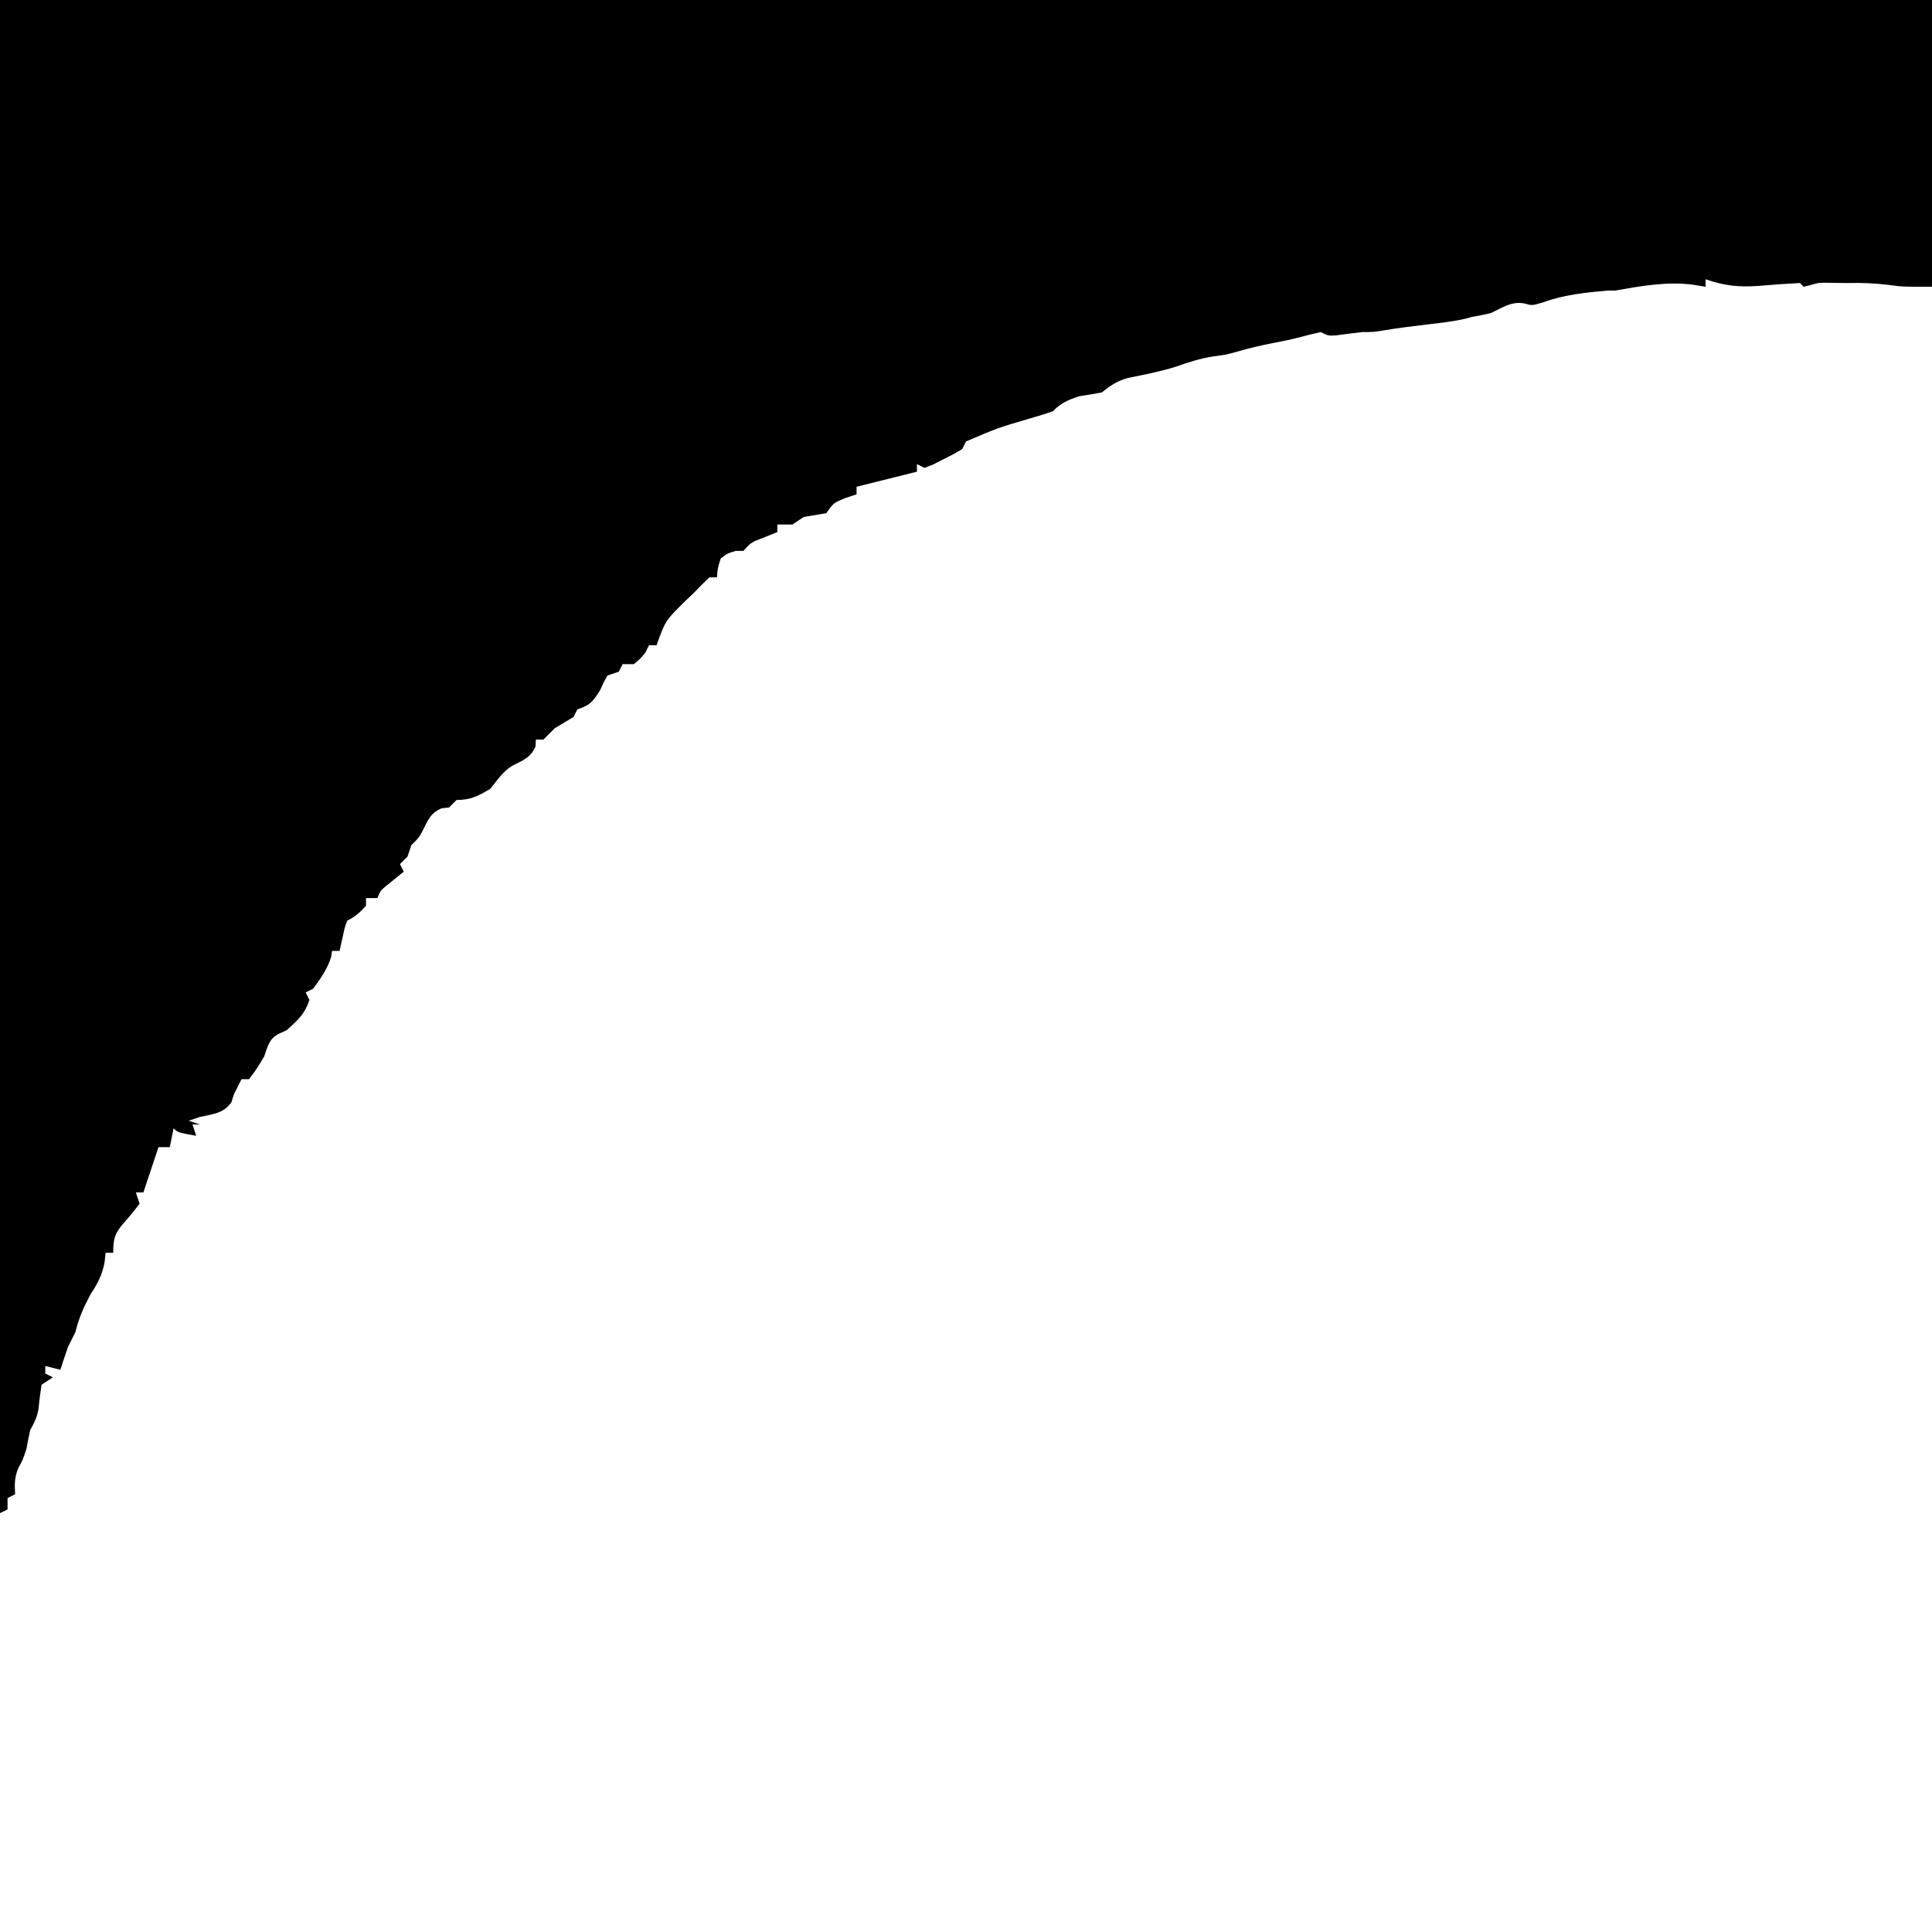 <?xml version="1.0" encoding="UTF-8"?>
<svg version="1.1" xmlns="http://www.w3.org/2000/svg" width="512" height="512">
<path d="M0 0 C168.96 0 337.92 0 512 0 C512 25.08 512 50.16 512 76 C504.208 76 504.208 76 500.438 75.5 C496.932 75.076 493.536 74.916 490 75 C488.187 75 486.375 74.984 484.562 74.938 C482.028 74.906 482.028 74.906 479.75 75.562 C479.173 75.707 478.595 75.851 478 76 C477.67 75.67 477.34 75.34 477 75 C473.313 75.186 469.643 75.453 465.965 75.771 C460.788 76.141 456.904 75.729 452 74 C452 74.66 452 75.32 452 76 C450.886 75.814 449.772 75.629 448.625 75.438 C441.672 74.562 434.853 75.801 428 77 C427.34 77 426.68 77 426 77 C420.154 77.54 414.476 78.091 408.938 80.125 C406 81 406 81 404.062 80.438 C400.655 79.715 398.084 81.593 395 83 C393.345 83.385 391.678 83.728 390 84 C389.455 84.152 388.909 84.304 388.348 84.461 C384.975 85.235 381.558 85.597 378.125 86 C374.297 86.455 370.482 86.918 366.68 87.562 C364 88 364 88 361 88 C358.683 88.269 356.371 88.571 354.059 88.879 C352 89 352 89 350 88 C348.11 88.439 346.221 88.888 344.348 89.395 C341.89 90.028 339.43 90.524 336.938 91 C333.991 91.572 331.204 92.229 328.312 93.062 C325 94 325 94 321.625 94.438 C318.041 94.994 315.005 95.974 311.605 97.18 C307.449 98.488 303.187 99.299 298.918 100.156 C295.954 101.013 294.374 102.096 292 104 C290.009 104.381 288.007 104.713 286 105 C282.942 106.042 281.294 106.706 279 109 C277.02 109.685 275.015 110.3 273 110.875 C264.308 113.428 264.308 113.428 256 117 C255.67 117.66 255.34 118.32 255 119 C252.785 120.324 252.785 120.324 250.062 121.688 C249.167 122.145 248.271 122.603 247.348 123.074 C246.186 123.532 246.186 123.532 245 124 C244.34 123.67 243.68 123.34 243 123 C243 123.66 243 124.32 243 125 C241.083 125.479 239.167 125.958 237.25 126.438 C236.183 126.704 235.115 126.971 234.016 127.246 C232.214 127.697 230.411 128.147 228.609 128.598 C228.078 128.73 227.547 128.863 227 129 C227 129.66 227 130.32 227 131 C226.01 131.33 225.02 131.66 224 132 C220.854 133.291 220.854 133.291 219 136 C217.002 136.347 215.002 136.68 213 137 C212.01 137.66 211.02 138.32 210 139 C208.68 139 207.36 139 206 139 C206 139.66 206 140.32 206 141 C204.886 141.454 203.773 141.907 202.625 142.375 C199.038 143.725 199.038 143.725 197 146 C196.34 146 195.68 146 195 146 C192.867 146.608 192.867 146.608 191 148 C190.188 150.555 190.188 150.555 190 153 C189.34 153 188.68 153 188 153 C186.62 154.285 185.296 155.63 184 157 C183.196 157.763 182.391 158.526 181.562 159.312 C176.327 164.486 176.327 164.486 174 171 C173.34 171 172.68 171 172 171 C171.67 171.66 171.34 172.32 171 173 C169.625 174.625 169.625 174.625 168 176 C167.01 176 166.02 176 165 176 C164.67 176.66 164.34 177.32 164 178 C163.01 178.33 162.02 178.66 161 179 C159.95 180.85 159.95 180.85 159 183 C157.041 185.981 156.473 186.842 153 188 C152.67 188.66 152.34 189.32 152 190 C150.337 191.006 148.67 192.006 147 193 C146.443 193.557 145.886 194.114 145.312 194.688 C144.879 195.121 144.446 195.554 144 196 C143.34 196 142.68 196 142 196 C141.969 196.866 141.969 196.866 141.938 197.75 C140.665 200.805 138.607 201.463 135.766 202.93 C133.244 204.458 131.822 206.708 130 209 C126.727 210.937 124.815 212 121 212 C120.34 212.66 119.68 213.32 119 214 C118.381 214.062 117.763 214.124 117.125 214.188 C114.058 215.36 113.368 217.461 111.93 220.309 C111 222 111 222 109 224 C108.67 224.99 108.34 225.98 108 227 C107.34 227.66 106.68 228.32 106 229 C106.33 229.66 106.66 230.32 107 231 C105.47 232.237 103.94 233.474 102.41 234.711 C100.867 235.967 100.867 235.967 100 238 C99.01 238 98.02 238 97 238 C97 238.66 97 239.32 97 240 C95.41 241.806 94.161 242.919 92 244 C91.315 245.888 91.315 245.888 90.875 248.062 C90.707 248.796 90.54 249.529 90.367 250.285 C90.246 250.851 90.125 251.417 90 252 C89.34 252 88.68 252 88 252 C87.918 252.536 87.835 253.072 87.75 253.625 C86.727 256.864 85 259.273 83 262 C82.34 262.33 81.68 262.66 81 263 C81.33 263.66 81.66 264.32 82 265 C80.747 268.758 78.915 270.356 76 273 C75.278 273.33 74.556 273.66 73.812 274 C71.199 275.442 71.006 277.232 70 280 C68 283.312 68 283.312 66 286 C65.34 286 64.68 286 64 286 C63.567 286.866 63.567 286.866 63.125 287.75 C62.568 288.864 62.568 288.864 62 290 C61.773 290.701 61.546 291.402 61.312 292.125 C59.229 295.101 56.426 295.219 53 296 C52.01 296.33 51.02 296.66 50 297 C50.99 297.33 51.98 297.66 53 298 C52.34 298 51.68 298 51 298 C51.495 299.485 51.495 299.485 52 301 C47.125 300.125 47.125 300.125 46 299 C45.67 300.65 45.34 302.3 45 304 C44.01 304 43.02 304 42 304 C41.795 304.615 41.59 305.23 41.379 305.863 C40.253 309.242 39.126 312.621 38 316 C37.34 316 36.68 316 36 316 C36.495 317.485 36.495 317.485 37 319 C35.818 320.534 34.627 322.067 33.324 323.5 C30.596 326.591 30 327.771 30 332 C29.34 332 28.68 332 28 332 C27.897 332.887 27.794 333.774 27.688 334.688 C26.972 338.135 25.902 340.074 24 343 C22.228 346.339 20.856 349.332 20 353 C19.333 354.333 18.667 355.667 18 357 C17.31 358.992 16.639 360.991 16 363 C14.68 362.67 13.36 362.34 12 362 C12 362.66 12 363.32 12 364 C12.66 364.33 13.32 364.66 14 365 C13.01 365.66 12.02 366.32 11 367 C10.708 369.009 10.425 371.021 10.246 373.043 C9.955 375.358 9.121 376.969 8 379 C7.636 380.66 7.3 382.327 7 384 C6 387 6 387 4.938 388.875 C3.829 391.388 3.849 393.282 4 396 C3.34 396.33 2.68 396.66 2 397 C2 397.99 2 398.98 2 400 C1.34 400.33 0.68 400.66 0 401 C0 268.67 0 136.34 0 0 Z M86 253 C87 255 87 255 87 255 Z " fill="#000000" transform="translate(0,0)"/>
<path d="" fill="#000000" transform="translate(0,0)"/>
<path d="M0 0 C2 1 2 1 2 1 Z " fill="#000000" transform="translate(10,375)"/>
<path d="" fill="#000000" transform="translate(0,0)"/>
<path d="" fill="#000000" transform="translate(0,0)"/>
<path d="" fill="#000000" transform="translate(0,0)"/>
<path d="" fill="#000000" transform="translate(0,0)"/>
<path d="" fill="#000000" transform="translate(0,0)"/>
<path d="" fill="#000000" transform="translate(0,0)"/>
<path d="" fill="#000000" transform="translate(0,0)"/>
<path d="" fill="#000000" transform="translate(0,0)"/>
<path d="" fill="#000000" transform="translate(0,0)"/>
<path d="" fill="#000000" transform="translate(0,0)"/>
<path d="" fill="#000000" transform="translate(0,0)"/>
<path d="" fill="#000000" transform="translate(0,0)"/>
<path d="" fill="#000000" transform="translate(0,0)"/>
<path d="" fill="#000000" transform="translate(0,0)"/>
<path d="" fill="#000000" transform="translate(0,0)"/>
<path d="" fill="#000000" transform="translate(0,0)"/>
<path d="" fill="#000000" transform="translate(0,0)"/>
<path d="" fill="#000000" transform="translate(0,0)"/>
<path d="" fill="#000000" transform="translate(0,0)"/>
<path d="" fill="#000000" transform="translate(0,0)"/>
<path d="" fill="#000000" transform="translate(0,0)"/>
<path d="" fill="#000000" transform="translate(0,0)"/>
<path d="" fill="#000000" transform="translate(0,0)"/>
<path d="" fill="#000000" transform="translate(0,0)"/>
<path d="" fill="#000000" transform="translate(0,0)"/>
<path d="" fill="#000000" transform="translate(0,0)"/>
<path d="" fill="#000000" transform="translate(0,0)"/>
<path d="" fill="#000000" transform="translate(0,0)"/>
<path d="" fill="#000000" transform="translate(0,0)"/>
<path d="" fill="#000000" transform="translate(0,0)"/>
<path d="" fill="#000000" transform="translate(0,0)"/>
<path d="" fill="#000000" transform="translate(0,0)"/>
</svg>
